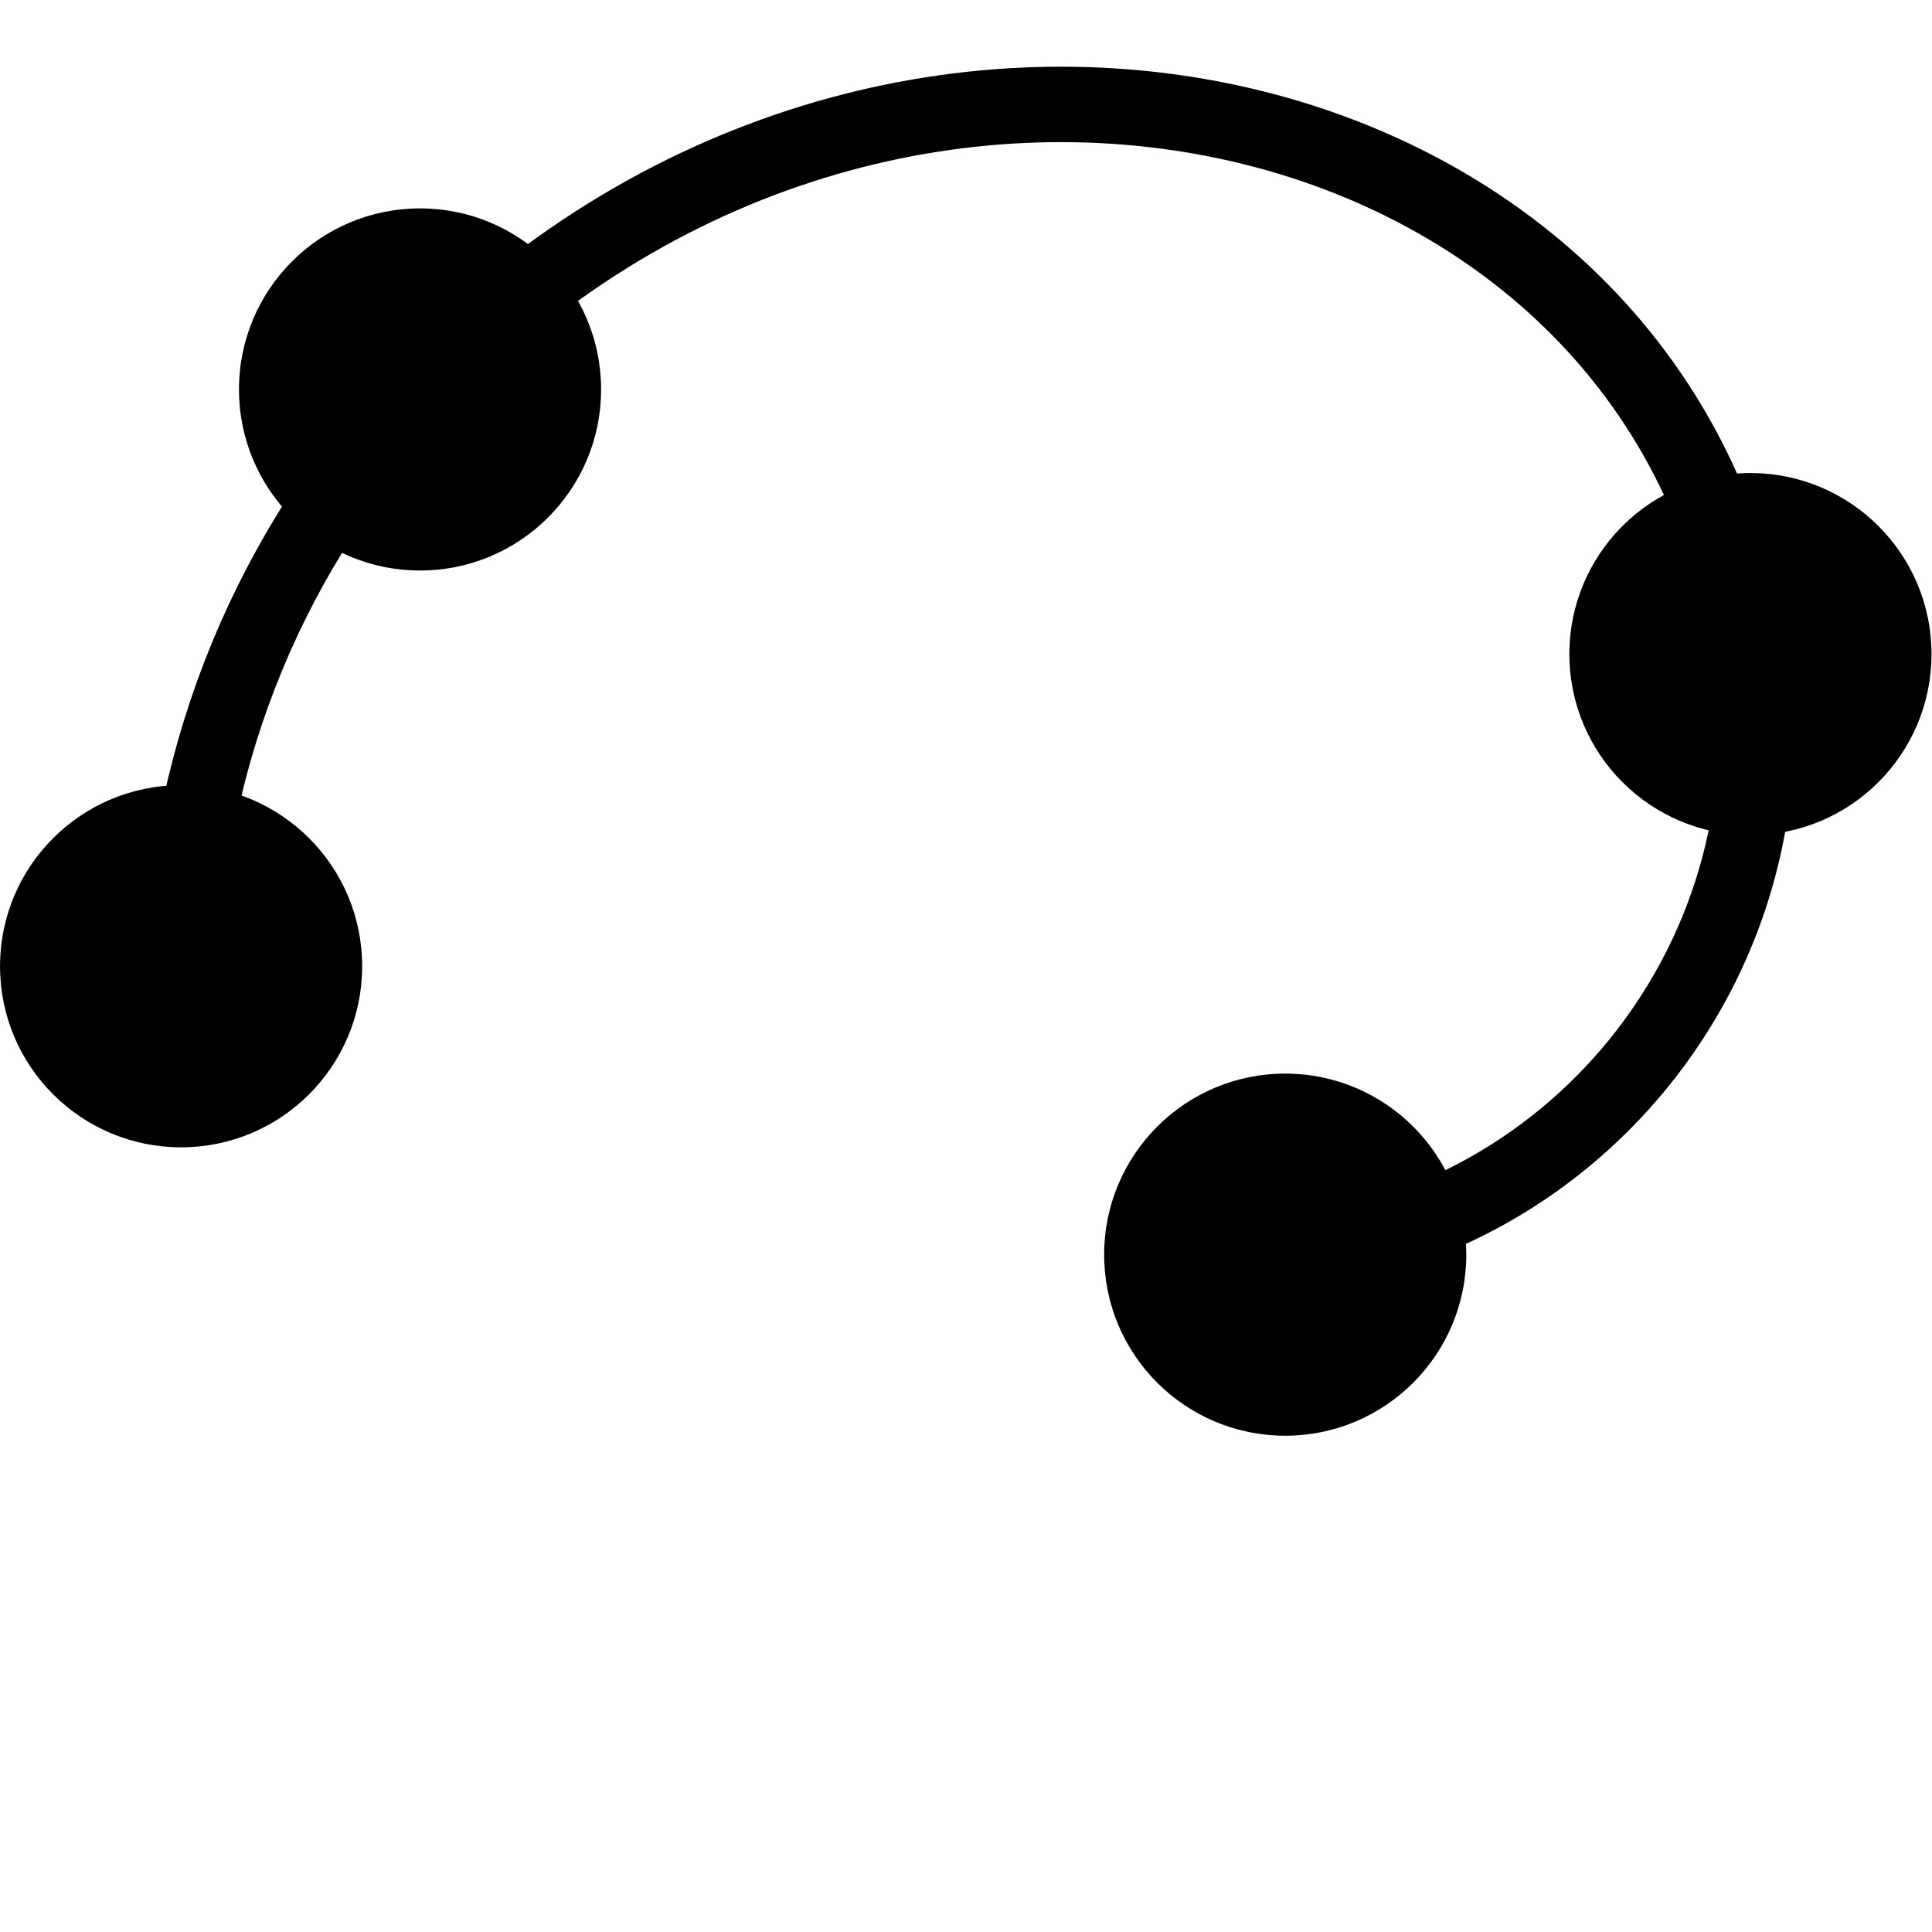 <?xml version='1.0' encoding='UTF-8'?>
<!-- This file was generated by dvisvgm 2.8 -->
<svg version='1.1' xmlns='http://www.w3.org/2000/svg' xmlns:xlink='http://www.w3.org/1999/xlink' width='64pt' height='64pt' viewBox='56.409 53.858 64 64'>
<g id='page1'>
<g transform='matrix(0.996 0 0 0.996 58.467 117.858)'>
<path d='M 3.957 -32.12C 4.156 -39.275 6.985 -46.105 11.904 -51.304C 27.441 -67.727 53.302 -61.541 56.152 -42.502C 57.627 -32.652 50.586 -23.562 40.679 -22.528' fill='none' stroke='#000000' stroke-linecap='round' stroke-linejoin='round' stroke-miterlimit='10.037' stroke-width='2.509'/>
</g>
<g transform='matrix(0.996 0 0 0.996 58.467 117.858)'>
<circle cx='3.957' cy='-32.12' fill='#000000' r='6.022'/>
</g>
<g transform='matrix(0.996 0 0 0.996 58.467 117.858)'>
<circle cx='11.904' cy='-51.304' fill='#000000' r='6.022'/>
</g>
<g transform='matrix(0.996 0 0 0.996 58.467 117.858)'>
<circle cx='56.152' cy='-42.502' fill='#000000' r='6.022'/>
</g>
<g transform='matrix(0.996 0 0 0.996 58.467 117.858)'>
<circle cx='40.679' cy='-22.528' fill='#000000' r='6.022'/>
</g>
</g>
</svg>